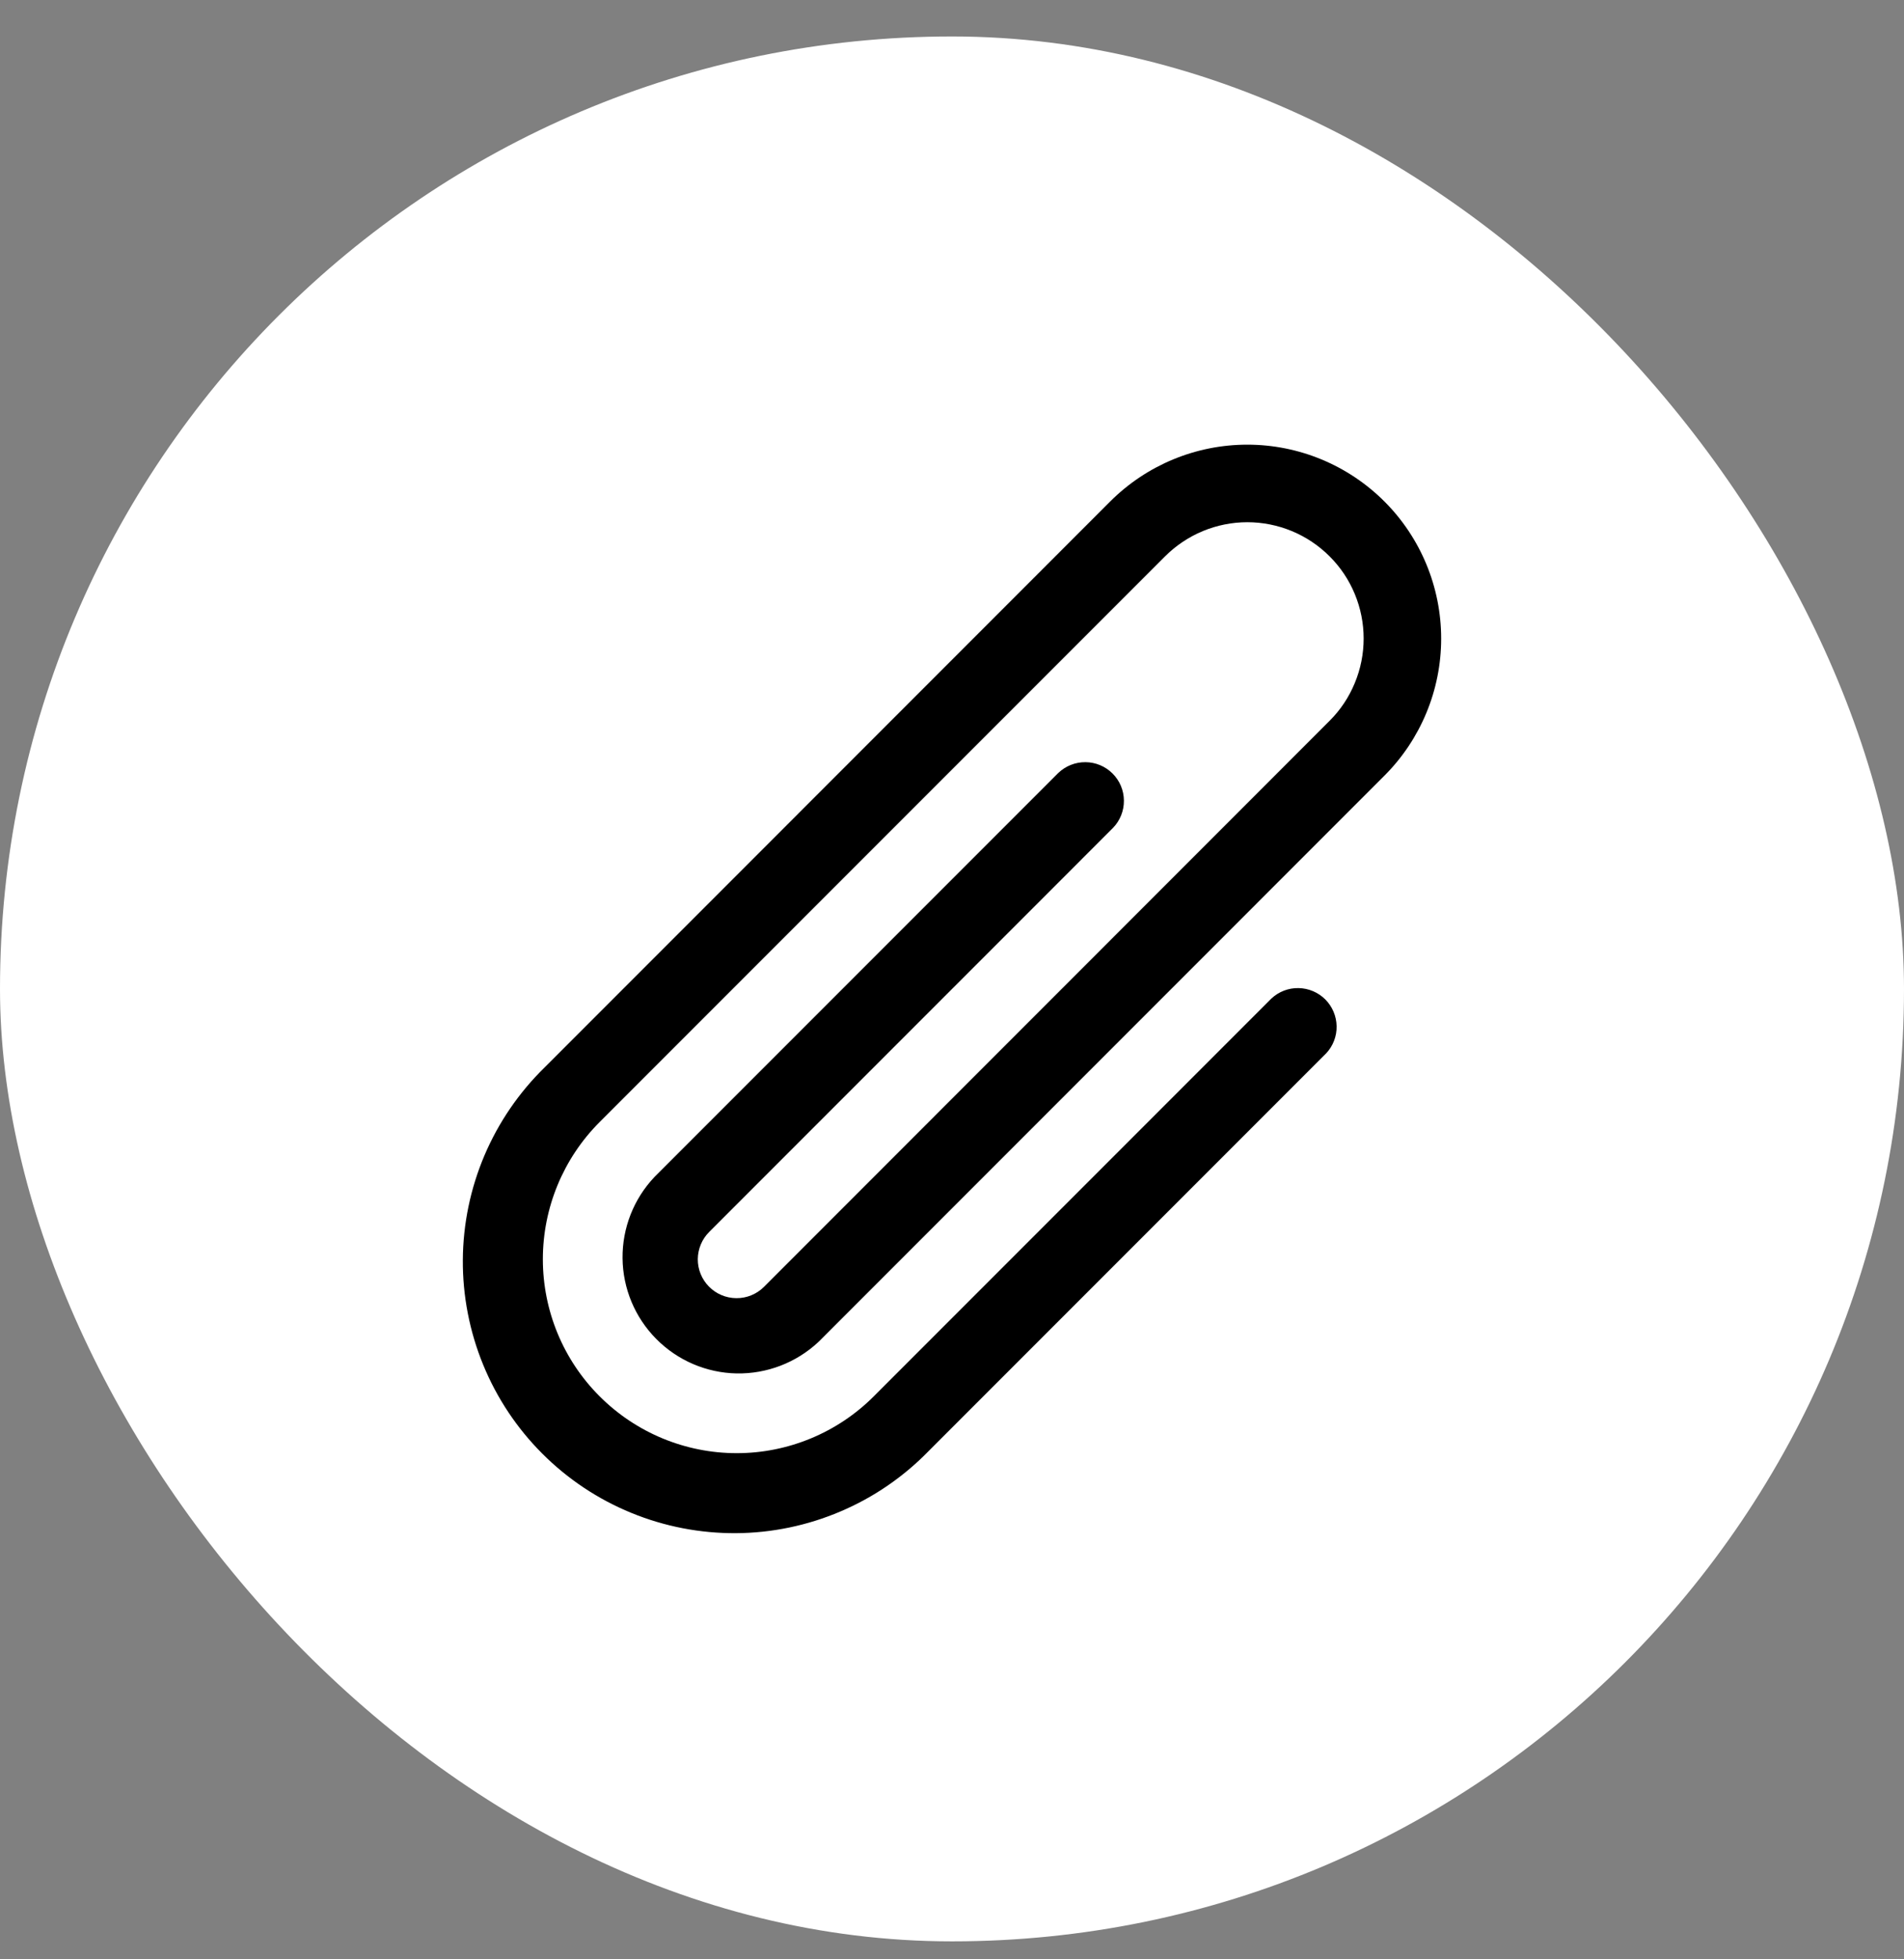 <svg width="35" height="36" viewBox="0 0 35 36" fill="none" xmlns="http://www.w3.org/2000/svg">
<rect x="0" y="0" width="35" height="36" fill="#808080" stroke="none"/>
<rect y="0.67" width="35" height="35" rx="17.5" fill="white" style="fill:white;fill-opacity:1;"/>
<path fill-rule="evenodd" clip-rule="evenodd" d="M24.441 10.222C24.242 10.023 24.007 9.866 23.747 9.758C23.488 9.651 23.21 9.595 22.929 9.595C22.648 9.595 22.37 9.651 22.111 9.758C21.852 9.866 21.616 10.023 21.417 10.222L11.022 20.617C10.354 21.285 9.979 22.192 9.979 23.137C9.979 24.082 10.354 24.988 11.023 25.656C11.691 26.324 12.597 26.7 13.543 26.7C14.488 26.7 15.394 26.324 16.062 25.656L23.372 18.346C23.507 18.22 23.686 18.151 23.87 18.155C24.055 18.158 24.231 18.233 24.362 18.363C24.492 18.494 24.567 18.67 24.57 18.855C24.574 19.039 24.505 19.218 24.379 19.353L17.069 26.663C16.608 27.136 16.058 27.513 15.45 27.771C14.842 28.03 14.189 28.166 13.529 28.17C12.868 28.174 12.213 28.047 11.602 27.796C10.991 27.546 10.436 27.176 9.969 26.709C9.502 26.242 9.132 25.687 8.882 25.076C8.631 24.464 8.504 23.81 8.508 23.149C8.512 22.489 8.648 21.835 8.906 21.228C9.165 20.62 9.542 20.07 10.015 19.609L20.409 9.213C21.078 8.545 21.984 8.17 22.929 8.17C23.874 8.17 24.78 8.546 25.449 9.214C26.117 9.882 26.492 10.789 26.492 11.734C26.492 12.679 26.116 13.585 25.448 14.253L15.06 24.642L15.052 24.649L15.045 24.656L15.043 24.658L15.041 24.66C14.634 25.039 14.096 25.245 13.54 25.235C12.985 25.224 12.455 24.997 12.064 24.602C11.672 24.207 11.45 23.676 11.444 23.12C11.438 22.564 11.649 22.028 12.031 21.625L19.452 14.204C19.587 14.074 19.767 14.002 19.954 14.004C20.14 14.005 20.319 14.08 20.451 14.212C20.584 14.344 20.659 14.523 20.66 14.71C20.662 14.896 20.59 15.077 20.46 15.211L13.04 22.632C12.905 22.765 12.829 22.946 12.827 23.135C12.826 23.324 12.9 23.506 13.033 23.64C13.166 23.775 13.347 23.851 13.536 23.852C13.725 23.854 13.906 23.78 14.041 23.647L24.441 13.244C24.64 13.046 24.797 12.81 24.904 12.55C25.012 12.291 25.067 12.013 25.067 11.732C25.067 11.452 25.012 11.174 24.904 10.914C24.797 10.655 24.64 10.42 24.441 10.222Z" fill="#009CC0" style="fill:#009CC0;fill:color(display-p3 0 0.612 0.753);fill-opacity:1;"/>
</svg>

